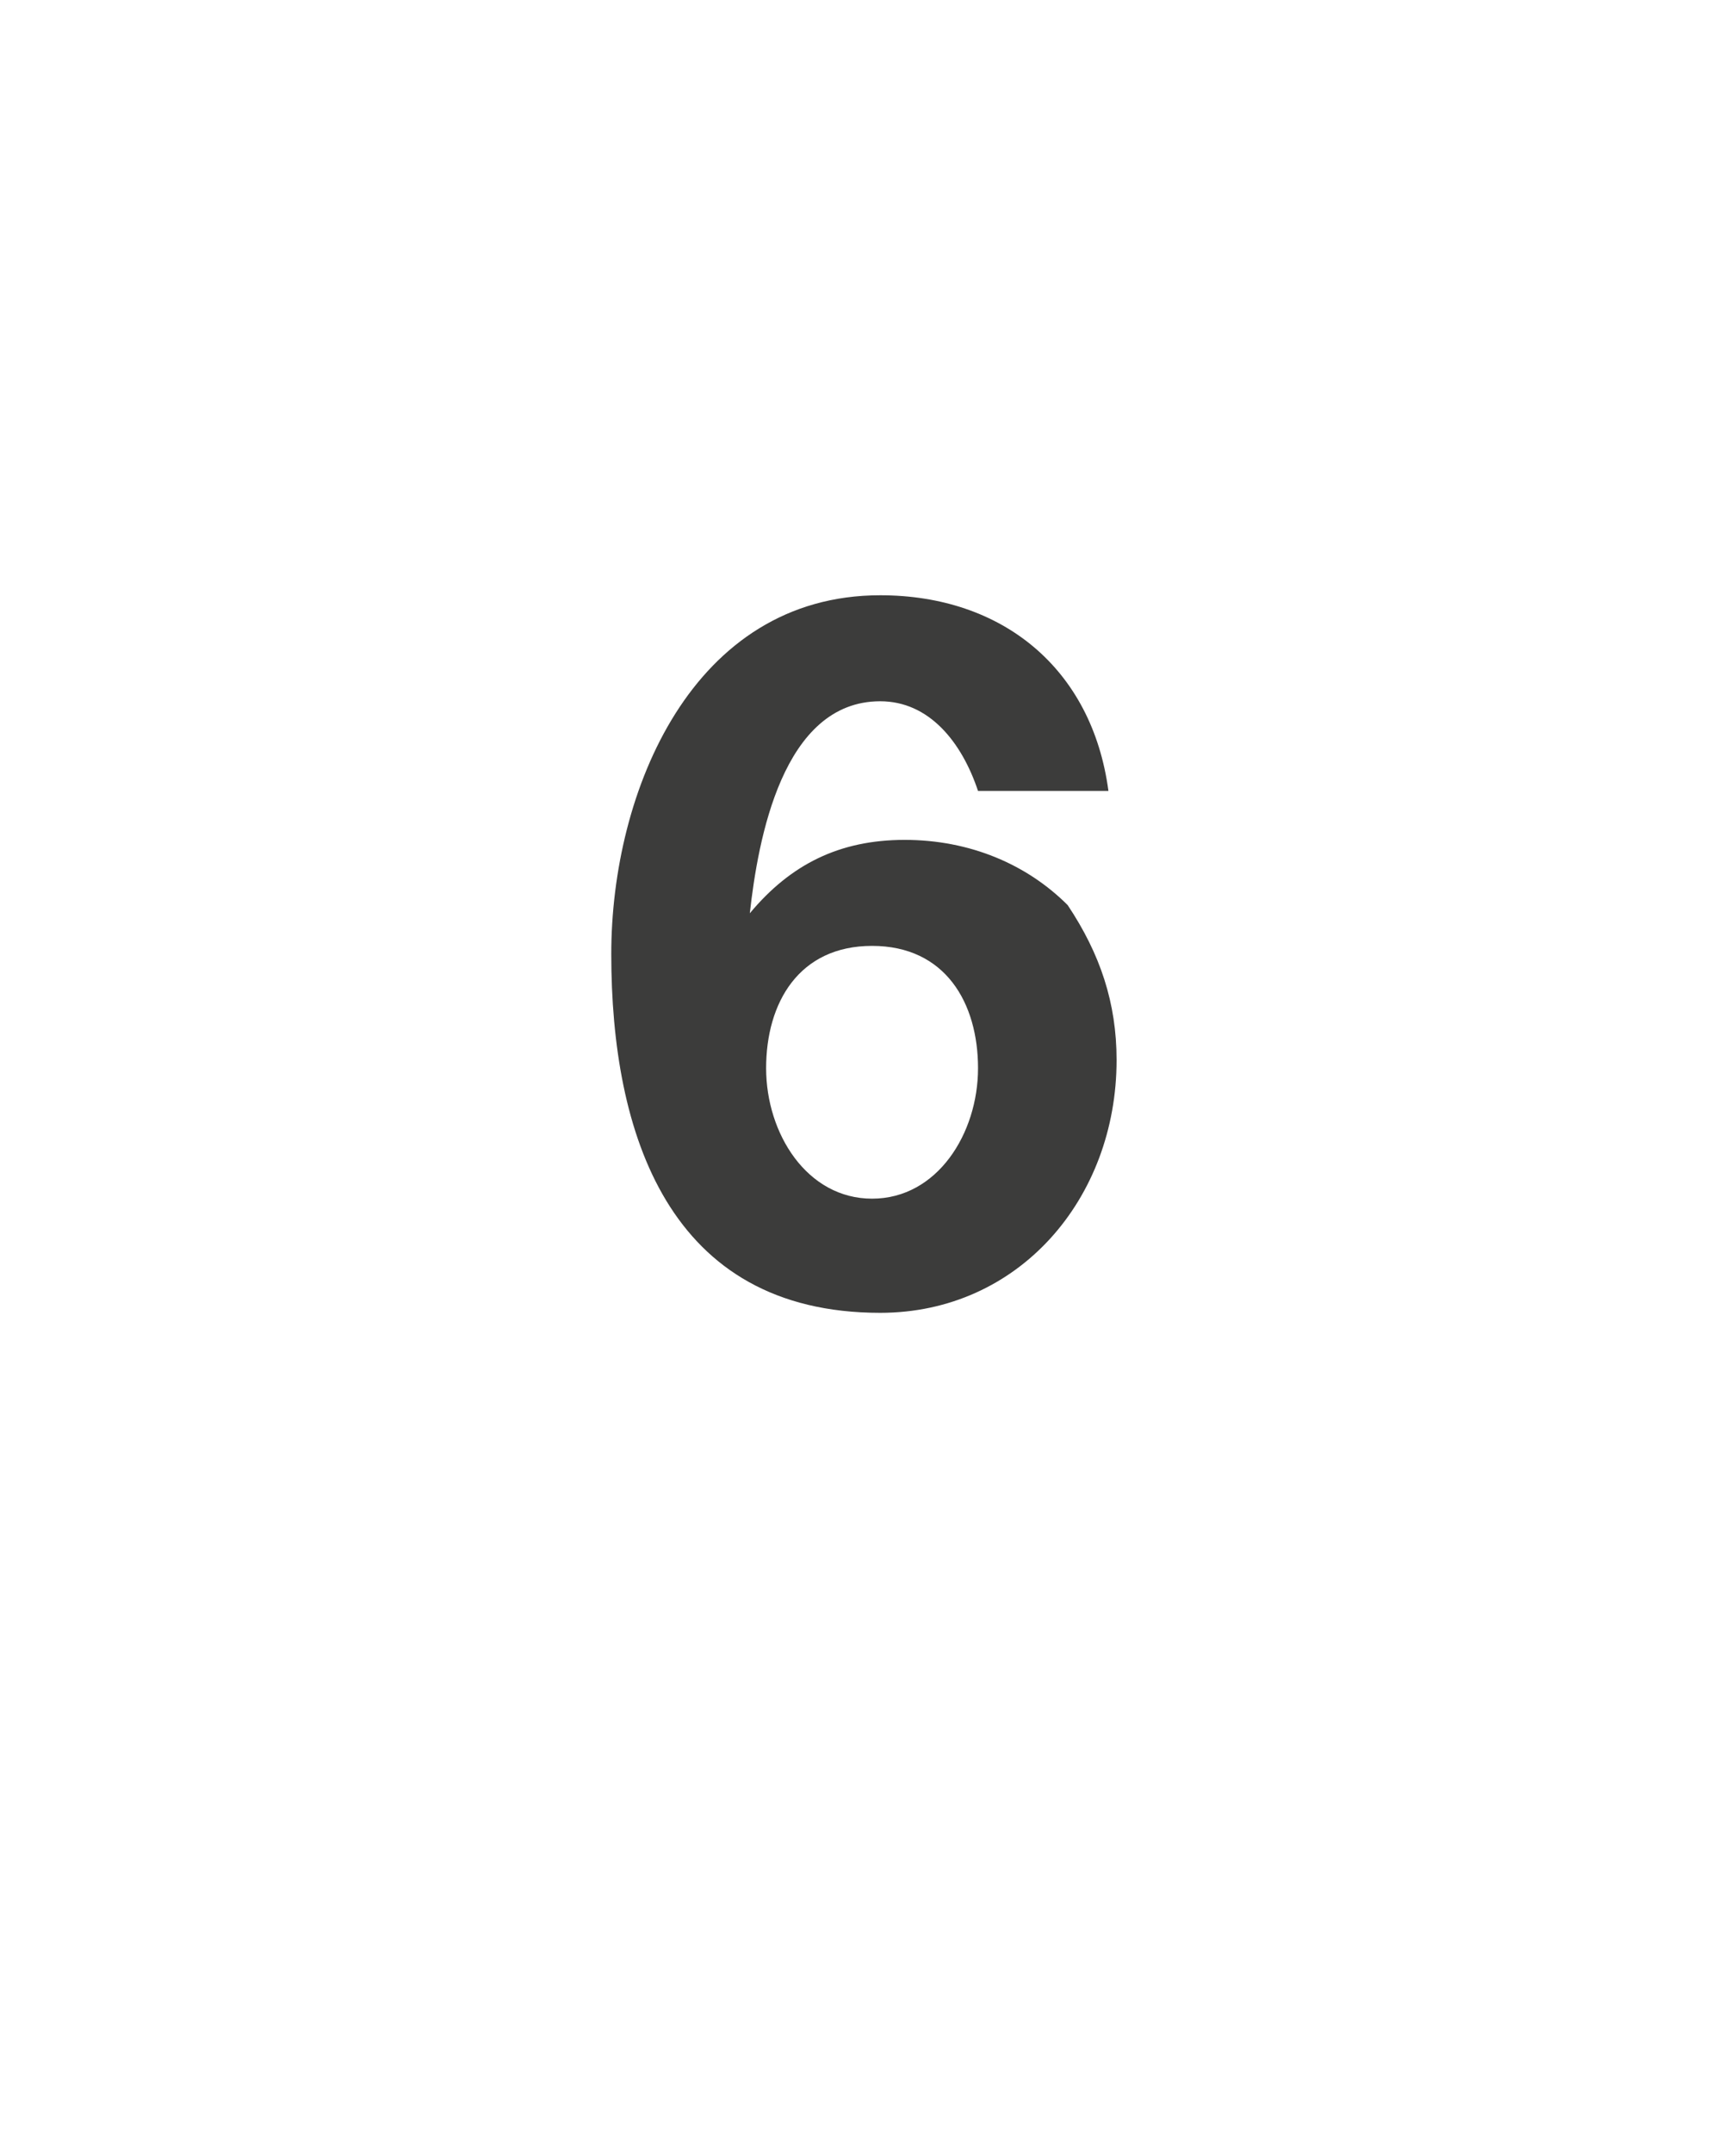 <?xml version="1.0" standalone="no"?><!DOCTYPE svg PUBLIC "-//W3C//DTD SVG 1.1//EN" "http://www.w3.org/Graphics/SVG/1.1/DTD/svg11.dtd"><svg xmlns="http://www.w3.org/2000/svg" version="1.1" width="21.3px" height="26.4px" viewBox="0 -1 21.3 26.4" style="top:-1px">  <desc>6</desc>  <defs/>  <g id="Polygon85132">    <path d="M 12 8.7 C 11.8 8.1 11.4 7.6 10.8 7.6 C 9.6 7.6 9.3 9.3 9.2 10.2 C 9.2 10.2 9.2 10.2 9.2 10.2 C 9.7 9.6 10.3 9.3 11.1 9.3 C 11.9 9.3 12.6 9.6 13.1 10.1 C 13.5 10.7 13.7 11.3 13.7 12 C 13.7 13.7 12.5 15.1 10.8 15.1 C 8.2 15.1 7.5 12.9 7.5 10.7 C 7.5 8.7 8.5 6.3 10.8 6.3 C 12.3 6.3 13.4 7.2 13.6 8.7 C 13.6 8.7 12 8.7 12 8.7 Z M 9.4 12.1 C 9.4 12.9 9.9 13.7 10.7 13.7 C 11.5 13.7 12 12.9 12 12.1 C 12 11.3 11.6 10.6 10.7 10.6 C 9.8 10.6 9.4 11.3 9.4 12.1 Z " stroke="none" fill="#3c3c3b"/>  </g></svg>